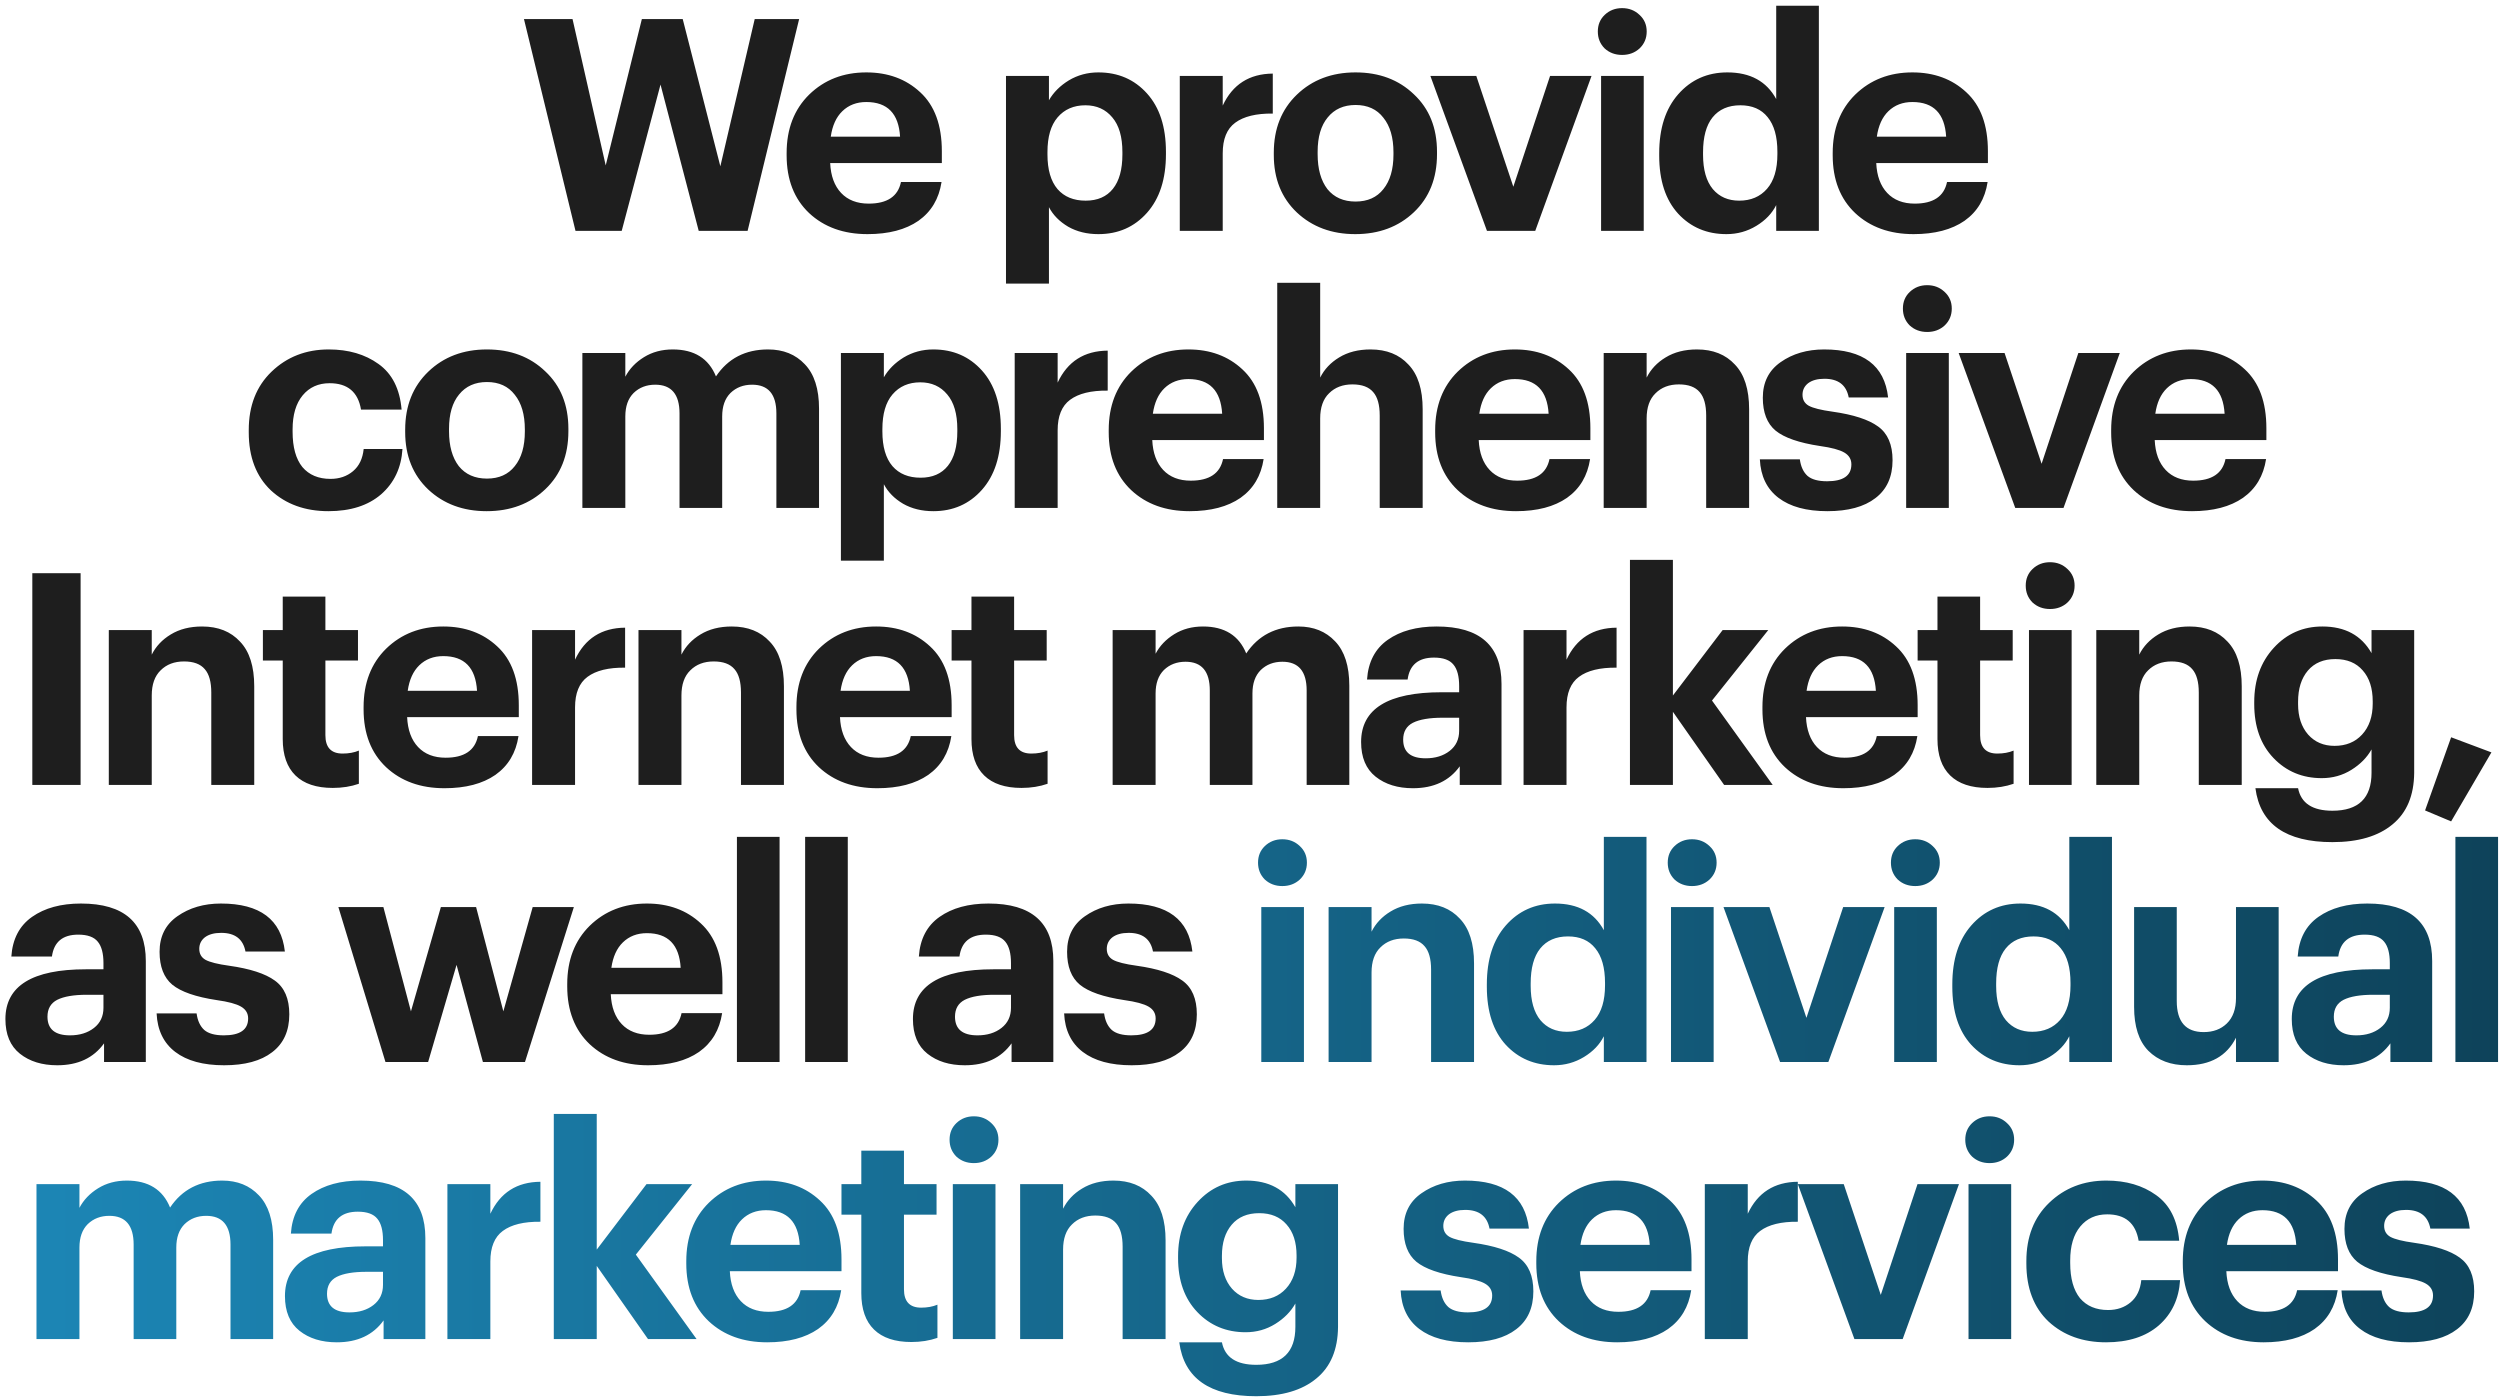 <?xml version="1.0" encoding="UTF-8"?> <svg xmlns="http://www.w3.org/2000/svg" width="379" height="212" viewBox="0 0 379 212" fill="none"><path d="M87.246 35L79.433 2.894H86.797L91.826 25.076L97.305 2.894H103.501L109.204 25.211L114.413 2.894H121.149L113.335 35H105.926L100.134 12.818L94.251 35H87.246ZM131.512 35.494C127.889 35.494 124.941 34.431 122.666 32.306C120.39 30.15 119.253 27.232 119.253 23.549V23.19C119.253 19.538 120.39 16.589 122.666 14.344C124.971 12.099 127.859 10.976 131.332 10.976C134.625 10.976 137.349 11.979 139.505 13.985C141.69 15.991 142.783 18.969 142.783 22.921V24.717H125.854C125.944 26.663 126.497 28.175 127.515 29.252C128.533 30.33 129.925 30.869 131.691 30.869C134.505 30.869 136.137 29.776 136.586 27.591H142.738C142.348 30.135 141.181 32.096 139.235 33.473C137.289 34.82 134.715 35.494 131.512 35.494ZM125.944 20.721H136.451C136.242 17.218 134.535 15.467 131.332 15.467C129.865 15.467 128.653 15.931 127.695 16.859C126.767 17.757 126.183 19.044 125.944 20.721ZM152.508 42.993V11.515H159.02V15.197C159.708 14 160.711 12.997 162.028 12.189C163.375 11.38 164.872 10.976 166.518 10.976C169.512 10.976 171.967 12.039 173.883 14.165C175.799 16.29 176.757 19.239 176.757 23.011V23.37C176.757 27.142 175.799 30.105 173.883 32.261C171.967 34.416 169.512 35.494 166.518 35.494C164.782 35.494 163.255 35.12 161.938 34.371C160.621 33.593 159.648 32.605 159.02 31.408V42.993H152.508ZM164.588 30.42C166.384 30.42 167.761 29.821 168.719 28.624C169.677 27.426 170.156 25.69 170.156 23.415V23.056C170.156 20.75 169.647 18.999 168.629 17.802C167.611 16.574 166.249 15.961 164.543 15.961C162.776 15.961 161.369 16.574 160.322 17.802C159.304 18.999 158.795 20.75 158.795 23.056V23.415C158.795 25.72 159.304 27.471 160.322 28.669C161.34 29.836 162.762 30.42 164.588 30.42ZM178.854 35V11.515H185.365V16.006C186.862 12.803 189.392 11.186 192.954 11.156V17.218C190.44 17.188 188.539 17.652 187.251 18.61C185.994 19.538 185.365 21.08 185.365 23.235V35H178.854ZM201.235 28.669C202.253 29.926 203.675 30.555 205.501 30.555C207.327 30.555 208.734 29.926 209.722 28.669C210.74 27.411 211.249 25.66 211.249 23.415V23.101C211.249 20.855 210.74 19.104 209.722 17.847C208.734 16.559 207.327 15.916 205.501 15.916C203.705 15.916 202.298 16.544 201.28 17.802C200.262 19.029 199.753 20.765 199.753 23.011V23.37C199.753 25.615 200.247 27.381 201.235 28.669ZM205.456 35.494C201.894 35.494 198.945 34.401 196.61 32.216C194.275 30.001 193.108 27.097 193.108 23.505V23.145C193.108 19.523 194.275 16.589 196.61 14.344C198.945 12.099 201.909 10.976 205.501 10.976C209.093 10.976 212.042 12.084 214.347 14.299C216.682 16.485 217.85 19.388 217.85 23.011V23.37C217.85 27.022 216.682 29.956 214.347 32.171C212.012 34.386 209.048 35.494 205.456 35.494ZM225.424 35L216.847 11.515H223.807L229.42 28.309L234.989 11.515H241.275L232.743 35H225.424ZM242.724 35V11.515H249.19V35H242.724ZM248.561 7.339C247.843 7.998 246.96 8.327 245.912 8.327C244.864 8.327 243.981 7.998 243.263 7.339C242.574 6.651 242.23 5.797 242.23 4.78C242.23 3.762 242.574 2.924 243.263 2.265C243.981 1.577 244.864 1.232 245.912 1.232C246.96 1.232 247.843 1.577 248.561 2.265C249.28 2.924 249.639 3.762 249.639 4.78C249.639 5.797 249.28 6.651 248.561 7.339ZM261.73 35.494C258.766 35.494 256.326 34.461 254.41 32.396C252.494 30.3 251.536 27.366 251.536 23.594V23.235C251.536 19.463 252.494 16.485 254.41 14.299C256.356 12.084 258.841 10.976 261.864 10.976C265.337 10.976 267.807 12.323 269.273 15.018V0.873H275.74V35H269.273V31.093C268.645 32.351 267.642 33.398 266.265 34.237C264.888 35.075 263.376 35.494 261.73 35.494ZM263.66 30.42C265.427 30.42 266.834 29.821 267.881 28.624C268.929 27.426 269.453 25.675 269.453 23.37V23.011C269.453 20.706 268.959 18.954 267.971 17.757C267.013 16.559 265.636 15.961 263.84 15.961C262.014 15.961 260.607 16.574 259.619 17.802C258.661 18.999 258.182 20.765 258.182 23.101V23.46C258.182 25.735 258.676 27.471 259.664 28.669C260.652 29.836 261.984 30.42 263.66 30.42ZM290.096 35.494C286.474 35.494 283.525 34.431 281.25 32.306C278.975 30.15 277.837 27.232 277.837 23.549V23.19C277.837 19.538 278.975 16.589 281.25 14.344C283.555 12.099 286.444 10.976 289.917 10.976C293.21 10.976 295.934 11.979 298.089 13.985C300.274 15.991 301.367 18.969 301.367 22.921V24.717H284.438C284.528 26.663 285.082 28.175 286.1 29.252C287.118 30.33 288.51 30.869 290.276 30.869C293.09 30.869 294.721 29.776 295.17 27.591H301.322C300.933 30.135 299.766 32.096 297.82 33.473C295.874 34.82 293.299 35.494 290.096 35.494ZM284.528 20.721H295.036C294.826 17.218 293.12 15.467 289.917 15.467C288.45 15.467 287.237 15.931 286.279 16.859C285.351 17.757 284.768 19.044 284.528 20.721ZM49.79 77.494C46.258 77.494 43.354 76.446 41.079 74.351C38.834 72.225 37.711 69.291 37.711 65.549V65.19C37.711 61.508 38.864 58.559 41.169 56.344C43.504 54.099 46.392 52.976 49.835 52.976C52.829 52.976 55.343 53.71 57.379 55.177C59.444 56.644 60.612 58.949 60.882 62.092H54.73C54.281 59.428 52.694 58.095 49.97 58.095C48.263 58.095 46.901 58.709 45.883 59.937C44.866 61.164 44.357 62.885 44.357 65.1V65.46C44.357 67.795 44.851 69.576 45.839 70.803C46.856 72.001 48.278 72.599 50.105 72.599C51.452 72.599 52.589 72.21 53.517 71.432C54.445 70.654 54.984 69.531 55.134 68.064H61.016C60.837 70.908 59.759 73.198 57.783 74.934C55.807 76.641 53.143 77.494 49.79 77.494ZM69.553 70.668C70.571 71.926 71.993 72.555 73.819 72.555C75.645 72.555 77.052 71.926 78.04 70.668C79.058 69.411 79.567 67.66 79.567 65.415V65.1C79.567 62.855 79.058 61.104 78.04 59.847C77.052 58.559 75.645 57.916 73.819 57.916C72.023 57.916 70.616 58.544 69.598 59.802C68.581 61.029 68.072 62.766 68.072 65.011V65.37C68.072 67.615 68.566 69.381 69.553 70.668ZM73.775 77.494C70.212 77.494 67.263 76.401 64.928 74.216C62.593 72.001 61.426 69.097 61.426 65.505V65.145C61.426 61.523 62.593 58.589 64.928 56.344C67.263 54.099 70.227 52.976 73.819 52.976C77.412 52.976 80.36 54.084 82.665 56.299C85.001 58.485 86.168 61.388 86.168 65.011V65.37C86.168 69.022 85.001 71.956 82.665 74.171C80.331 76.386 77.367 77.494 73.775 77.494ZM88.288 77V53.515H94.799V57.108C95.428 55.91 96.371 54.922 97.628 54.144C98.885 53.366 100.337 52.976 101.984 52.976C105.247 52.976 107.432 54.339 108.54 57.063C110.366 54.339 113 52.976 116.443 52.976C118.748 52.976 120.604 53.725 122.011 55.222C123.448 56.718 124.166 58.964 124.166 61.957V77H117.7V62.676C117.7 59.772 116.473 58.32 114.018 58.32C112.701 58.32 111.608 58.739 110.74 59.577C109.902 60.416 109.483 61.598 109.483 63.125V77H103.016V62.676C103.016 59.772 101.789 58.32 99.334 58.32C98.017 58.32 96.924 58.739 96.056 59.577C95.218 60.416 94.799 61.598 94.799 63.125V77H88.288ZM127.482 84.993V53.515H133.993V57.197C134.682 56 135.685 54.997 137.002 54.189C138.349 53.38 139.846 52.976 141.492 52.976C144.486 52.976 146.941 54.039 148.857 56.165C150.773 58.29 151.731 61.239 151.731 65.011V65.37C151.731 69.142 150.773 72.106 148.857 74.261C146.941 76.416 144.486 77.494 141.492 77.494C139.756 77.494 138.229 77.12 136.912 76.371C135.595 75.593 134.622 74.605 133.993 73.408V84.993H127.482ZM139.562 72.42C141.358 72.42 142.735 71.821 143.693 70.624C144.651 69.426 145.13 67.69 145.13 65.415V65.056C145.13 62.751 144.621 60.999 143.603 59.802C142.585 58.574 141.223 57.961 139.517 57.961C137.75 57.961 136.343 58.574 135.296 59.802C134.278 60.999 133.769 62.751 133.769 65.056V65.415C133.769 67.72 134.278 69.471 135.296 70.668C136.314 71.836 137.735 72.42 139.562 72.42ZM153.828 77V53.515H160.339V58.006C161.836 54.803 164.366 53.186 167.928 53.156V59.218C165.414 59.188 163.513 59.652 162.225 60.61C160.968 61.538 160.339 63.08 160.339 65.235V77H153.828ZM180.34 77.494C176.718 77.494 173.769 76.431 171.494 74.306C169.219 72.15 168.082 69.232 168.082 65.549V65.19C168.082 61.538 169.219 58.589 171.494 56.344C173.799 54.099 176.688 52.976 180.161 52.976C183.454 52.976 186.178 53.979 188.333 55.985C190.519 57.991 191.611 60.969 191.611 64.921V66.717H174.682C174.772 68.663 175.326 70.175 176.344 71.252C177.362 72.33 178.754 72.869 180.52 72.869C183.334 72.869 184.965 71.776 185.414 69.591H191.566C191.177 72.135 190.01 74.096 188.064 75.473C186.118 76.82 183.543 77.494 180.34 77.494ZM174.772 62.721H185.28C185.07 59.218 183.364 57.467 180.161 57.467C178.694 57.467 177.481 57.931 176.523 58.859C175.595 59.757 175.012 61.044 174.772 62.721ZM193.628 77V42.873H200.139V57.242C200.768 55.985 201.726 54.967 203.013 54.189C204.33 53.38 205.917 52.976 207.773 52.976C210.198 52.976 212.113 53.74 213.52 55.267C214.957 56.763 215.676 59.023 215.676 62.047V77H209.165V62.99C209.165 61.373 208.835 60.191 208.177 59.443C207.518 58.664 206.471 58.275 205.034 58.275C203.567 58.275 202.384 58.724 201.486 59.622C200.588 60.49 200.139 61.763 200.139 63.439V77H193.628ZM229.831 77.494C226.209 77.494 223.26 76.431 220.985 74.306C218.71 72.15 217.572 69.232 217.572 65.549V65.19C217.572 61.538 218.71 58.589 220.985 56.344C223.29 54.099 226.179 52.976 229.651 52.976C232.944 52.976 235.669 53.979 237.824 55.985C240.009 57.991 241.102 60.969 241.102 64.921V66.717H224.173C224.263 68.663 224.817 70.175 225.835 71.252C226.852 72.33 228.244 72.869 230.011 72.869C232.825 72.869 234.456 71.776 234.905 69.591H241.057C240.668 72.135 239.5 74.096 237.555 75.473C235.609 76.82 233.034 77.494 229.831 77.494ZM224.263 62.721H234.771C234.561 59.218 232.855 57.467 229.651 57.467C228.185 57.467 226.972 57.931 226.014 58.859C225.086 59.757 224.502 61.044 224.263 62.721ZM243.119 77V53.515H249.63V57.242C250.259 55.985 251.216 54.967 252.504 54.189C253.821 53.38 255.407 52.976 257.264 52.976C259.688 52.976 261.604 53.74 263.011 55.267C264.448 56.763 265.167 59.023 265.167 62.047V77H258.656V62.99C258.656 61.373 258.326 60.191 257.668 59.443C257.009 58.664 255.961 58.275 254.524 58.275C253.058 58.275 251.875 58.724 250.977 59.622C250.079 60.49 249.63 61.763 249.63 63.439V77H243.119ZM277.032 77.494C273.859 77.494 271.389 76.82 269.623 75.473C267.856 74.126 266.913 72.18 266.794 69.636H272.856C273.005 70.743 273.395 71.582 274.023 72.15C274.652 72.689 275.64 72.959 276.987 72.959C279.442 72.959 280.669 72.106 280.669 70.399C280.669 69.621 280.31 69.022 279.591 68.603C278.873 68.184 277.646 67.855 275.909 67.615C272.736 67.136 270.491 66.358 269.174 65.28C267.886 64.202 267.243 62.541 267.243 60.296C267.243 57.961 268.141 56.165 269.937 54.907C271.763 53.62 273.963 52.976 276.538 52.976C282.465 52.976 285.698 55.401 286.237 60.251H280.265C279.906 58.365 278.678 57.422 276.583 57.422C275.535 57.422 274.712 57.646 274.113 58.095C273.544 58.544 273.26 59.128 273.26 59.847C273.26 60.595 273.574 61.149 274.203 61.508C274.861 61.867 276.059 62.167 277.795 62.406C280.968 62.855 283.273 63.604 284.71 64.651C286.177 65.699 286.911 67.406 286.911 69.77C286.911 72.285 286.043 74.201 284.306 75.518C282.6 76.835 280.175 77.494 277.032 77.494ZM288.974 77V53.515H295.44V77H288.974ZM294.812 49.339C294.093 49.998 293.21 50.327 292.162 50.327C291.115 50.327 290.231 49.998 289.513 49.339C288.824 48.651 288.48 47.797 288.48 46.78C288.48 45.762 288.824 44.924 289.513 44.265C290.231 43.577 291.115 43.232 292.162 43.232C293.21 43.232 294.093 43.577 294.812 44.265C295.53 44.924 295.889 45.762 295.889 46.78C295.889 47.797 295.53 48.651 294.812 49.339ZM305.51 77L296.933 53.515H303.893L309.506 70.309L315.075 53.515H321.361L312.829 77H305.51ZM332.312 77.494C328.69 77.494 325.741 76.431 323.466 74.306C321.191 72.15 320.053 69.232 320.053 65.549V65.19C320.053 61.538 321.191 58.589 323.466 56.344C325.771 54.099 328.66 52.976 332.132 52.976C335.425 52.976 338.15 53.979 340.305 55.985C342.49 57.991 343.583 60.969 343.583 64.921V66.717H326.654C326.744 68.663 327.298 70.175 328.316 71.252C329.333 72.33 330.725 72.869 332.492 72.869C335.306 72.869 336.937 71.776 337.386 69.591H343.538C343.149 72.135 341.981 74.096 340.036 75.473C338.09 76.82 335.515 77.494 332.312 77.494ZM326.744 62.721H337.251C337.042 59.218 335.336 57.467 332.132 57.467C330.666 57.467 329.453 57.931 328.495 58.859C327.567 59.757 326.983 61.044 326.744 62.721ZM4.9 119V86.894H12.22V119H4.9ZM16.494 119V95.515H23.005V99.242C23.634 97.985 24.592 96.967 25.879 96.189C27.196 95.38 28.783 94.976 30.639 94.976C33.064 94.976 34.98 95.74 36.387 97.266C37.824 98.763 38.542 101.023 38.542 104.047V119H32.031V104.99C32.031 103.373 31.702 102.191 31.043 101.443C30.385 100.664 29.337 100.275 27.9 100.275C26.433 100.275 25.25 100.724 24.352 101.622C23.454 102.49 23.005 103.763 23.005 105.439V119H16.494ZM50.452 119.449C47.968 119.449 46.081 118.82 44.794 117.563C43.507 116.306 42.863 114.465 42.863 112.04V100.14H39.855V95.515H42.863V90.441H49.33V95.515H54.269V100.14H49.33V111.456C49.33 113.312 50.198 114.24 51.934 114.24C52.862 114.24 53.685 114.091 54.404 113.791V118.82C53.206 119.239 51.889 119.449 50.452 119.449ZM67.379 119.494C63.757 119.494 60.808 118.431 58.533 116.306C56.258 114.15 55.12 111.232 55.12 107.549V107.19C55.12 103.538 56.258 100.589 58.533 98.344C60.838 96.099 63.727 94.976 67.199 94.976C70.492 94.976 73.216 95.979 75.372 97.985C77.557 99.991 78.65 102.969 78.65 106.921V108.717H61.721C61.811 110.663 62.365 112.175 63.382 113.252C64.4 114.33 65.792 114.869 67.558 114.869C70.372 114.869 72.004 113.776 72.453 111.591H78.605C78.216 114.135 77.048 116.096 75.102 117.473C73.156 118.82 70.582 119.494 67.379 119.494ZM61.811 104.721H72.318C72.109 101.218 70.402 99.467 67.199 99.467C65.732 99.467 64.52 99.931 63.562 100.859C62.634 101.757 62.05 103.044 61.811 104.721ZM80.666 119V95.515H87.178V100.006C88.674 96.802 91.204 95.186 94.766 95.156V101.218C92.252 101.188 90.351 101.652 89.064 102.61C87.806 103.538 87.178 105.08 87.178 107.235V119H80.666ZM96.795 119V95.515H103.306V99.242C103.935 97.985 104.893 96.967 106.18 96.189C107.497 95.38 109.084 94.976 110.94 94.976C113.365 94.976 115.281 95.74 116.688 97.266C118.124 98.763 118.843 101.023 118.843 104.047V119H112.332V104.99C112.332 103.373 112.003 102.191 111.344 101.443C110.685 100.664 109.638 100.275 108.201 100.275C106.734 100.275 105.551 100.724 104.653 101.622C103.755 102.49 103.306 103.763 103.306 105.439V119H96.795ZM132.998 119.494C129.376 119.494 126.427 118.431 124.152 116.306C121.877 114.15 120.739 111.232 120.739 107.549V107.19C120.739 103.538 121.877 100.589 124.152 98.344C126.457 96.099 129.346 94.976 132.819 94.976C136.112 94.976 138.836 95.979 140.991 97.985C143.176 99.991 144.269 102.969 144.269 106.921V108.717H127.34C127.43 110.663 127.984 112.175 129.002 113.252C130.02 114.33 131.412 114.869 133.178 114.869C135.992 114.869 137.623 113.776 138.072 111.591H144.224C143.835 114.135 142.668 116.096 140.722 117.473C138.776 118.82 136.201 119.494 132.998 119.494ZM127.43 104.721H137.938C137.728 101.218 136.022 99.467 132.819 99.467C131.352 99.467 130.139 99.931 129.181 100.859C128.253 101.757 127.67 103.044 127.43 104.721ZM154.863 119.449C152.378 119.449 150.492 118.82 149.205 117.563C147.917 116.306 147.274 114.465 147.274 112.04V100.14H144.265V95.515H147.274V90.441H153.74V95.515H158.679V100.14H153.74V111.456C153.74 113.312 154.608 114.24 156.344 114.24C157.272 114.24 158.096 114.091 158.814 113.791V118.82C157.617 119.239 156.3 119.449 154.863 119.449ZM168.676 119V95.515H175.188V99.108C175.816 97.91 176.759 96.922 178.017 96.144C179.274 95.366 180.726 94.976 182.372 94.976C185.635 94.976 187.821 96.338 188.928 99.063C190.754 96.338 193.389 94.976 196.831 94.976C199.136 94.976 200.992 95.725 202.399 97.222C203.836 98.718 204.555 100.964 204.555 103.957V119H198.089V104.676C198.089 101.772 196.861 100.32 194.406 100.32C193.089 100.32 191.997 100.739 191.128 101.577C190.29 102.415 189.871 103.598 189.871 105.125V119H183.405V104.676C183.405 101.772 182.178 100.32 179.723 100.32C178.406 100.32 177.313 100.739 176.445 101.577C175.607 102.415 175.188 103.598 175.188 105.125V119H168.676ZM214.202 119.494C211.897 119.494 210.011 118.91 208.545 117.743C207.078 116.575 206.344 114.824 206.344 112.489C206.344 107.46 210.416 104.945 218.558 104.945H221.207V104.002C221.207 102.535 220.923 101.458 220.354 100.769C219.785 100.051 218.798 99.691 217.391 99.691C215.026 99.691 213.694 100.799 213.394 103.014H207.242C207.422 100.35 208.47 98.344 210.386 96.997C212.301 95.65 214.771 94.976 217.795 94.976C224.351 94.976 227.629 97.88 227.629 103.688V119H221.297V116.171C219.711 118.386 217.346 119.494 214.202 119.494ZM216.133 114.959C217.6 114.959 218.813 114.584 219.771 113.836C220.728 113.088 221.207 112.07 221.207 110.783V108.807H218.693C216.717 108.807 215.22 109.061 214.202 109.57C213.215 110.079 212.721 110.932 212.721 112.13C212.721 114.016 213.858 114.959 216.133 114.959ZM230.972 119V95.515H237.483V100.006C238.98 96.802 241.509 95.186 245.072 95.156V101.218C242.557 101.188 240.656 101.652 239.369 102.61C238.112 103.538 237.483 105.08 237.483 107.235V119H230.972ZM247.101 119V84.873H253.612V105.439L261.155 95.515H268.071L259.539 106.202L268.744 119H261.38L253.612 107.909V119H247.101ZM279.445 119.494C275.822 119.494 272.874 118.431 270.599 116.306C268.323 114.15 267.186 111.232 267.186 107.549V107.19C267.186 103.538 268.323 100.589 270.599 98.344C272.904 96.099 275.793 94.976 279.265 94.976C282.558 94.976 285.282 95.979 287.438 97.985C289.623 99.991 290.716 102.969 290.716 106.921V108.717H273.787C273.877 110.663 274.43 112.175 275.448 113.252C276.466 114.33 277.858 114.869 279.624 114.869C282.438 114.869 284.07 113.776 284.519 111.591H290.671C290.282 114.135 289.114 116.096 287.168 117.473C285.222 118.82 282.648 119.494 279.445 119.494ZM273.877 104.721H284.384C284.175 101.218 282.468 99.467 279.265 99.467C277.798 99.467 276.586 99.931 275.628 100.859C274.7 101.757 274.116 103.044 273.877 104.721ZM301.309 119.449C298.824 119.449 296.938 118.82 295.651 117.563C294.364 116.306 293.72 114.465 293.72 112.04V100.14H290.712V95.515H293.72V90.441H300.186V95.515H305.126V100.14H300.186V111.456C300.186 113.312 301.055 114.24 302.791 114.24C303.719 114.24 304.542 114.091 305.261 113.791V118.82C304.063 119.239 302.746 119.449 301.309 119.449ZM307.593 119V95.515H314.06V119H307.593ZM313.431 91.339C312.713 91.998 311.829 92.327 310.782 92.327C309.734 92.327 308.851 91.998 308.132 91.339C307.444 90.651 307.1 89.797 307.1 88.78C307.1 87.762 307.444 86.924 308.132 86.265C308.851 85.576 309.734 85.232 310.782 85.232C311.829 85.232 312.713 85.576 313.431 86.265C314.149 86.924 314.509 87.762 314.509 88.78C314.509 89.797 314.149 90.651 313.431 91.339ZM317.798 119V95.515H324.309V99.242C324.938 97.985 325.896 96.967 327.183 96.189C328.5 95.38 330.087 94.976 331.943 94.976C334.367 94.976 336.283 95.74 337.69 97.266C339.127 98.763 339.846 101.023 339.846 104.047V119H333.335V104.99C333.335 103.373 333.005 102.191 332.347 101.443C331.688 100.664 330.64 100.275 329.203 100.275C327.737 100.275 326.554 100.724 325.656 101.622C324.758 102.49 324.309 103.763 324.309 105.439V119H317.798ZM353.597 127.666C346.532 127.666 342.64 124.942 341.922 119.494H348.388C348.837 121.769 350.573 122.907 353.597 122.907C357.548 122.907 359.524 120.991 359.524 117.159V113.612C358.836 114.839 357.818 115.872 356.471 116.71C355.124 117.548 353.627 117.967 351.98 117.967C349.047 117.967 346.607 116.949 344.661 114.914C342.715 112.878 341.742 110.154 341.742 106.741V106.427C341.742 103.104 342.73 100.365 344.706 98.21C346.682 96.054 349.136 94.976 352.07 94.976C355.513 94.976 357.997 96.323 359.524 99.018V95.515H365.99V117.159C365.96 120.602 364.868 123.206 362.712 124.972C360.557 126.768 357.518 127.666 353.597 127.666ZM353.911 113.073C355.647 113.073 357.039 112.504 358.087 111.366C359.165 110.199 359.704 108.627 359.704 106.651V106.337C359.704 104.331 359.195 102.76 358.177 101.622C357.189 100.485 355.812 99.916 354.046 99.916C352.25 99.916 350.858 100.5 349.87 101.667C348.882 102.835 348.388 104.406 348.388 106.382V106.741C348.388 108.657 348.897 110.199 349.915 111.366C350.933 112.504 352.265 113.073 353.911 113.073ZM371.592 124.523L367.64 122.862L371.592 111.77L377.699 114.061L371.592 124.523ZM8.679 161.494C6.374 161.494 4.488 160.91 3.021 159.743C1.554 158.575 0.821 156.824 0.821 154.489C0.821 149.46 4.892 146.945 13.035 146.945H15.684V146.002C15.684 144.535 15.4 143.458 14.831 142.769C14.262 142.051 13.274 141.691 11.867 141.691C9.502 141.691 8.17 142.799 7.871 145.014H1.719C1.899 142.35 2.946 140.344 4.862 138.997C6.778 137.65 9.248 136.976 12.271 136.976C18.828 136.976 22.105 139.88 22.105 145.688V161H15.774V158.171C14.187 160.386 11.822 161.494 8.679 161.494ZM10.61 156.959C12.077 156.959 13.289 156.584 14.247 155.836C15.205 155.088 15.684 154.07 15.684 152.783V150.807H13.17C11.194 150.807 9.697 151.061 8.679 151.57C7.691 152.079 7.197 152.932 7.197 154.13C7.197 156.016 8.335 156.959 10.61 156.959ZM33.98 161.494C30.807 161.494 28.338 160.82 26.571 159.473C24.805 158.126 23.862 156.18 23.742 153.636H29.804C29.954 154.743 30.343 155.582 30.972 156.15C31.601 156.689 32.589 156.959 33.936 156.959C36.39 156.959 37.618 156.105 37.618 154.399C37.618 153.621 37.258 153.022 36.54 152.603C35.822 152.184 34.594 151.855 32.858 151.615C29.685 151.136 27.439 150.358 26.122 149.28C24.835 148.202 24.191 146.541 24.191 144.296C24.191 141.961 25.09 140.165 26.886 138.907C28.712 137.62 30.912 136.976 33.486 136.976C39.414 136.976 42.647 139.401 43.186 144.251H37.214C36.854 142.365 35.627 141.422 33.532 141.422C32.484 141.422 31.66 141.646 31.062 142.095C30.493 142.544 30.209 143.128 30.209 143.847C30.209 144.595 30.523 145.149 31.151 145.508C31.81 145.867 33.008 146.167 34.744 146.406C37.917 146.855 40.222 147.604 41.659 148.651C43.126 149.699 43.859 151.406 43.859 153.77C43.859 156.285 42.991 158.201 41.255 159.518C39.549 160.835 37.124 161.494 33.98 161.494ZM58.437 161L51.297 137.515H58.122L62.298 153.321L66.834 137.515H72.177L76.308 153.321L80.754 137.515H86.996L79.586 161H73.21L69.214 146.272L64.903 161H58.437ZM98.25 161.494C94.628 161.494 91.679 160.431 89.404 158.306C87.129 156.15 85.992 153.232 85.992 149.549V149.19C85.992 145.538 87.129 142.589 89.404 140.344C91.709 138.099 94.598 136.976 98.071 136.976C101.364 136.976 104.088 137.979 106.243 139.985C108.429 141.991 109.521 144.969 109.521 148.921V150.717H92.592C92.682 152.663 93.236 154.175 94.254 155.252C95.272 156.33 96.664 156.869 98.43 156.869C101.244 156.869 102.875 155.776 103.324 153.591H109.476C109.087 156.135 107.92 158.096 105.974 159.473C104.028 160.82 101.453 161.494 98.25 161.494ZM92.682 146.721H103.19C102.98 143.218 101.274 141.467 98.071 141.467C96.604 141.467 95.391 141.931 94.433 142.859C93.505 143.757 92.922 145.044 92.682 146.721ZM111.718 161V126.873H118.184V161H111.718ZM122.058 161V126.873H128.524V161H122.058ZM146.259 161.494C143.954 161.494 142.068 160.91 140.601 159.743C139.134 158.575 138.401 156.824 138.401 154.489C138.401 149.46 142.472 146.945 150.615 146.945H153.264V146.002C153.264 144.535 152.98 143.458 152.411 142.769C151.842 142.051 150.854 141.691 149.447 141.691C147.082 141.691 145.75 142.799 145.451 145.014H139.299C139.478 142.35 140.526 140.344 142.442 138.997C144.358 137.65 146.828 136.976 149.851 136.976C156.407 136.976 159.685 139.88 159.685 145.688V161H153.354V158.171C151.767 160.386 149.402 161.494 146.259 161.494ZM148.19 156.959C149.657 156.959 150.869 156.584 151.827 155.836C152.785 155.088 153.264 154.07 153.264 152.783V150.807H150.749C148.774 150.807 147.277 151.061 146.259 151.57C145.271 152.079 144.777 152.932 144.777 154.13C144.777 156.016 145.915 156.959 148.19 156.959ZM171.56 161.494C168.387 161.494 165.917 160.82 164.151 159.473C162.385 158.126 161.442 156.18 161.322 153.636H167.384C167.534 154.743 167.923 155.582 168.552 156.15C169.18 156.689 170.168 156.959 171.515 156.959C173.97 156.959 175.197 156.105 175.197 154.399C175.197 153.621 174.838 153.022 174.12 152.603C173.401 152.184 172.174 151.855 170.438 151.615C167.264 151.136 165.019 150.358 163.702 149.28C162.415 148.202 161.771 146.541 161.771 144.296C161.771 141.961 162.669 140.165 164.465 138.907C166.291 137.62 168.492 136.976 171.066 136.976C176.994 136.976 180.227 139.401 180.765 144.251H174.793C174.434 142.365 173.207 141.422 171.111 141.422C170.063 141.422 169.24 141.646 168.641 142.095C168.073 142.544 167.788 143.128 167.788 143.847C167.788 144.595 168.103 145.149 168.731 145.508C169.39 145.867 170.587 146.167 172.324 146.406C175.497 146.855 177.802 147.604 179.239 148.651C180.706 149.699 181.439 151.406 181.439 153.77C181.439 156.285 180.571 158.201 178.835 159.518C177.128 160.835 174.703 161.494 171.56 161.494Z" fill="#1E1E1E"></path><path d="M191.212 161V137.515H197.678V161H191.212ZM197.049 133.339C196.331 133.998 195.448 134.327 194.4 134.327C193.352 134.327 192.469 133.998 191.75 133.339C191.062 132.651 190.718 131.797 190.718 130.78C190.718 129.762 191.062 128.924 191.75 128.265C192.469 127.577 193.352 127.232 194.4 127.232C195.448 127.232 196.331 127.577 197.049 128.265C197.768 128.924 198.127 129.762 198.127 130.78C198.127 131.797 197.768 132.651 197.049 133.339ZM201.416 161V137.515H207.927V141.242C208.556 139.985 209.514 138.967 210.801 138.189C212.118 137.381 213.705 136.976 215.561 136.976C217.986 136.976 219.901 137.74 221.308 139.266C222.745 140.763 223.464 143.023 223.464 146.047V161H216.953V146.99C216.953 145.373 216.624 144.191 215.965 143.443C215.306 142.664 214.259 142.275 212.822 142.275C211.355 142.275 210.172 142.724 209.274 143.622C208.376 144.49 207.927 145.763 207.927 147.439V161H201.416ZM235.598 161.494C232.635 161.494 230.195 160.461 228.279 158.396C226.363 156.3 225.405 153.366 225.405 149.594V149.235C225.405 145.463 226.363 142.485 228.279 140.299C230.225 138.084 232.71 136.976 235.733 136.976C239.206 136.976 241.675 138.324 243.142 141.018V126.873H249.608V161H243.142V157.093C242.514 158.351 241.511 159.398 240.134 160.237C238.757 161.075 237.245 161.494 235.598 161.494ZM237.529 156.42C239.296 156.42 240.703 155.821 241.75 154.624C242.798 153.426 243.322 151.675 243.322 149.37V149.011C243.322 146.706 242.828 144.954 241.84 143.757C240.882 142.559 239.505 141.961 237.709 141.961C235.883 141.961 234.476 142.574 233.488 143.802C232.53 144.999 232.051 146.765 232.051 149.1V149.46C232.051 151.735 232.545 153.471 233.533 154.669C234.521 155.836 235.853 156.42 237.529 156.42ZM253.323 161V137.515H259.789V161H253.323ZM259.16 133.339C258.442 133.998 257.559 134.327 256.511 134.327C255.463 134.327 254.58 133.998 253.862 133.339C253.173 132.651 252.829 131.797 252.829 130.78C252.829 129.762 253.173 128.924 253.862 128.265C254.58 127.577 255.463 127.232 256.511 127.232C257.559 127.232 258.442 127.577 259.16 128.265C259.879 128.924 260.238 129.762 260.238 130.78C260.238 131.797 259.879 132.651 259.16 133.339ZM269.859 161L261.282 137.515H268.242L273.855 154.309L279.423 137.515H285.71L277.178 161H269.859ZM287.159 161V137.515H293.625V161H287.159ZM292.996 133.339C292.278 133.998 291.395 134.327 290.347 134.327C289.299 134.327 288.416 133.998 287.698 133.339C287.009 132.651 286.665 131.797 286.665 130.78C286.665 129.762 287.009 128.924 287.698 128.265C288.416 127.577 289.299 127.232 290.347 127.232C291.395 127.232 292.278 127.577 292.996 128.265C293.715 128.924 294.074 129.762 294.074 130.78C294.074 131.797 293.715 132.651 292.996 133.339ZM306.164 161.494C303.201 161.494 300.761 160.461 298.845 158.396C296.929 156.3 295.971 153.366 295.971 149.594V149.235C295.971 145.463 296.929 142.485 298.845 140.299C300.791 138.084 303.275 136.976 306.299 136.976C309.772 136.976 312.241 138.324 313.708 141.018V126.873H320.174V161H313.708V157.093C313.079 158.351 312.077 159.398 310.7 160.237C309.323 161.075 307.811 161.494 306.164 161.494ZM308.095 156.42C309.861 156.42 311.268 155.821 312.316 154.624C313.364 153.426 313.888 151.675 313.888 149.37V149.011C313.888 146.706 313.394 144.954 312.406 143.757C311.448 142.559 310.071 141.961 308.275 141.961C306.449 141.961 305.042 142.574 304.054 143.802C303.096 144.999 302.617 146.765 302.617 149.1V149.46C302.617 151.735 303.111 153.471 304.099 154.669C305.087 155.836 306.419 156.42 308.095 156.42ZM331.522 161.494C329.098 161.494 327.152 160.761 325.685 159.294C324.248 157.827 323.53 155.612 323.53 152.648V137.515H329.996V151.75C329.996 154.893 331.358 156.465 334.082 156.465C335.519 156.465 336.686 156.031 337.584 155.162C338.512 154.264 338.976 152.977 338.976 151.301V137.515H345.443V161H338.976V157.318C337.569 160.102 335.085 161.494 331.522 161.494ZM355.29 161.494C352.985 161.494 351.099 160.91 349.632 159.743C348.166 158.575 347.432 156.824 347.432 154.489C347.432 149.46 351.503 146.945 359.646 146.945H362.295V146.002C362.295 144.535 362.011 143.458 361.442 142.769C360.873 142.051 359.885 141.691 358.478 141.691C356.114 141.691 354.781 142.799 354.482 145.014H348.33C348.51 142.35 349.558 140.344 351.473 138.997C353.389 137.65 355.859 136.976 358.883 136.976C365.439 136.976 368.717 139.88 368.717 145.688V161H362.385V158.171C360.798 160.386 358.434 161.494 355.29 161.494ZM357.221 156.959C358.688 156.959 359.9 156.584 360.858 155.836C361.816 155.088 362.295 154.07 362.295 152.783V150.807H359.781C357.805 150.807 356.308 151.061 355.29 151.57C354.302 152.079 353.808 152.932 353.808 154.13C353.808 156.016 354.946 156.959 357.221 156.959ZM372.239 161V126.873H378.706V161H372.239ZM5.531 203V179.515H12.043V183.108C12.671 181.91 13.614 180.922 14.871 180.144C16.129 179.366 17.581 178.976 19.227 178.976C22.49 178.976 24.675 180.338 25.783 183.063C27.609 180.338 30.244 178.976 33.686 178.976C35.991 178.976 37.847 179.725 39.254 181.222C40.691 182.718 41.41 184.964 41.41 187.957V203H34.944V188.676C34.944 185.772 33.716 184.32 31.261 184.32C29.944 184.32 28.852 184.739 27.983 185.577C27.145 186.415 26.726 187.598 26.726 189.125V203H20.26V188.676C20.26 185.772 19.032 184.32 16.578 184.32C15.261 184.32 14.168 184.739 13.3 185.577C12.462 186.415 12.043 187.598 12.043 189.125V203H5.531ZM51.057 203.494C48.752 203.494 46.866 202.91 45.399 201.743C43.933 200.575 43.199 198.824 43.199 196.489C43.199 191.46 47.27 188.945 55.413 188.945H58.062V188.002C58.062 186.535 57.778 185.458 57.209 184.769C56.64 184.051 55.653 183.691 54.245 183.691C51.88 183.691 50.548 184.799 50.249 187.014H44.097C44.277 184.35 45.325 182.344 47.24 180.997C49.156 179.65 51.626 178.976 54.65 178.976C61.206 178.976 64.484 181.88 64.484 187.688V203H58.152V200.171C56.566 202.386 54.201 203.494 51.057 203.494ZM52.988 198.959C54.455 198.959 55.667 198.584 56.625 197.836C57.583 197.088 58.062 196.07 58.062 194.783V192.807H55.548C53.572 192.807 52.075 193.061 51.057 193.57C50.069 194.079 49.575 194.932 49.575 196.13C49.575 198.016 50.713 198.959 52.988 198.959ZM67.827 203V179.515H74.338V184.006C75.835 180.802 78.364 179.186 81.927 179.156V185.218C79.412 185.188 77.511 185.652 76.224 186.61C74.967 187.538 74.338 189.08 74.338 191.235V203H67.827ZM83.955 203V168.873H90.466V189.439L98.01 179.515H104.926L96.394 190.202L105.599 203H98.235L90.466 191.909V203H83.955ZM116.3 203.494C112.677 203.494 109.729 202.431 107.453 200.306C105.178 198.15 104.041 195.232 104.041 191.549V191.19C104.041 187.538 105.178 184.589 107.453 182.344C109.759 180.099 112.647 178.976 116.12 178.976C119.413 178.976 122.137 179.979 124.292 181.985C126.478 183.991 127.57 186.969 127.57 190.921V192.717H110.642C110.731 194.663 111.285 196.175 112.303 197.252C113.321 198.33 114.713 198.869 116.479 198.869C119.293 198.869 120.925 197.776 121.374 195.591H127.526C127.136 198.135 125.969 200.096 124.023 201.473C122.077 202.82 119.503 203.494 116.3 203.494ZM110.731 188.721H121.239C121.029 185.218 119.323 183.467 116.12 183.467C114.653 183.467 113.441 183.931 112.483 184.859C111.555 185.757 110.971 187.044 110.731 188.721ZM138.164 203.449C135.679 203.449 133.793 202.82 132.506 201.563C131.219 200.306 130.575 198.465 130.575 196.04V184.14H127.567V179.515H130.575V174.441H137.041V179.515H141.981V184.14H137.041V195.456C137.041 197.312 137.909 198.24 139.646 198.24C140.574 198.24 141.397 198.091 142.115 197.791V202.82C140.918 203.239 139.601 203.449 138.164 203.449ZM144.448 203V179.515H150.915V203H144.448ZM150.286 175.339C149.567 175.998 148.684 176.327 147.637 176.327C146.589 176.327 145.706 175.998 144.987 175.339C144.299 174.651 143.954 173.797 143.954 172.78C143.954 171.762 144.299 170.924 144.987 170.265C145.706 169.577 146.589 169.232 147.637 169.232C148.684 169.232 149.567 169.577 150.286 170.265C151.004 170.924 151.364 171.762 151.364 172.78C151.364 173.797 151.004 174.651 150.286 175.339ZM154.653 203V179.515H161.164V183.242C161.793 181.985 162.75 180.967 164.038 180.189C165.355 179.381 166.941 178.976 168.798 178.976C171.222 178.976 173.138 179.74 174.545 181.266C175.982 182.763 176.701 185.023 176.701 188.047V203H170.19V188.99C170.19 187.373 169.86 186.191 169.202 185.443C168.543 184.664 167.495 184.275 166.058 184.275C164.592 184.275 163.409 184.724 162.511 185.622C161.613 186.49 161.164 187.763 161.164 189.439V203H154.653ZM190.452 211.666C183.387 211.666 179.495 208.942 178.777 203.494H185.243C185.692 205.769 187.428 206.907 190.452 206.907C194.403 206.907 196.379 204.991 196.379 201.159V197.612C195.691 198.839 194.673 199.872 193.326 200.71C191.978 201.548 190.482 201.967 188.835 201.967C185.901 201.967 183.462 200.949 181.516 198.914C179.57 196.878 178.597 194.154 178.597 190.741V190.427C178.597 187.104 179.585 184.365 181.561 182.209C183.537 180.054 185.991 178.976 188.925 178.976C192.368 178.976 194.852 180.324 196.379 183.018V179.515H202.845V201.159C202.815 204.602 201.723 207.206 199.567 208.972C197.412 210.768 194.373 211.666 190.452 211.666ZM190.766 197.073C192.502 197.073 193.894 196.504 194.942 195.366C196.02 194.199 196.559 192.627 196.559 190.651V190.337C196.559 188.331 196.05 186.76 195.032 185.622C194.044 184.485 192.667 183.916 190.901 183.916C189.105 183.916 187.713 184.5 186.725 185.667C185.737 186.835 185.243 188.406 185.243 190.382V190.741C185.243 192.657 185.752 194.199 186.77 195.366C187.787 196.504 189.12 197.073 190.766 197.073ZM222.577 203.494C219.404 203.494 216.934 202.82 215.168 201.473C213.402 200.126 212.459 198.18 212.339 195.636H218.401C218.551 196.743 218.94 197.582 219.568 198.15C220.197 198.689 221.185 198.959 222.532 198.959C224.987 198.959 226.214 198.105 226.214 196.399C226.214 195.621 225.855 195.022 225.137 194.603C224.418 194.184 223.191 193.855 221.454 193.615C218.281 193.136 216.036 192.358 214.719 191.28C213.432 190.202 212.788 188.541 212.788 186.296C212.788 183.961 213.686 182.165 215.482 180.907C217.308 179.62 219.509 178.976 222.083 178.976C228.01 178.976 231.243 181.401 231.782 186.251H225.81C225.451 184.365 224.223 183.422 222.128 183.422C221.08 183.422 220.257 183.646 219.658 184.095C219.089 184.544 218.805 185.128 218.805 185.847C218.805 186.595 219.119 187.149 219.748 187.508C220.407 187.867 221.604 188.167 223.34 188.406C226.514 188.855 228.819 189.604 230.256 190.651C231.722 191.699 232.456 193.406 232.456 195.77C232.456 198.285 231.588 200.201 229.851 201.518C228.145 202.835 225.72 203.494 222.577 203.494ZM245.162 203.494C241.539 203.494 238.591 202.431 236.316 200.306C234.04 198.15 232.903 195.232 232.903 191.549V191.19C232.903 187.538 234.04 184.589 236.316 182.344C238.621 180.099 241.509 178.976 244.982 178.976C248.275 178.976 250.999 179.979 253.154 181.985C255.34 183.991 256.432 186.969 256.432 190.921V192.717H239.504C239.593 194.663 240.147 196.175 241.165 197.252C242.183 198.33 243.575 198.869 245.341 198.869C248.155 198.869 249.787 197.776 250.236 195.591H256.388C255.998 198.135 254.831 200.096 252.885 201.473C250.939 202.82 248.365 203.494 245.162 203.494ZM239.593 188.721H250.101C249.891 185.218 248.185 183.467 244.982 183.467C243.515 183.467 242.303 183.931 241.345 184.859C240.417 185.757 239.833 187.044 239.593 188.721ZM258.449 203V179.515H264.96V184.006C266.457 180.802 268.987 179.186 272.549 179.156V185.218C270.035 185.188 268.134 185.652 266.846 186.61C265.589 187.538 264.96 189.08 264.96 191.235V203H258.449ZM281.129 203L272.552 179.515H279.512L285.125 196.309L290.693 179.515H296.98L288.448 203H281.129ZM298.429 203V179.515H304.895V203H298.429ZM304.266 175.339C303.548 175.998 302.664 176.327 301.617 176.327C300.569 176.327 299.686 175.998 298.967 175.339C298.279 174.651 297.935 173.797 297.935 172.78C297.935 171.762 298.279 170.924 298.967 170.265C299.686 169.577 300.569 169.232 301.617 169.232C302.664 169.232 303.548 169.577 304.266 170.265C304.985 170.924 305.344 171.762 305.344 172.78C305.344 173.797 304.985 174.651 304.266 175.339ZM319.275 203.494C315.743 203.494 312.839 202.446 310.564 200.351C308.319 198.225 307.196 195.291 307.196 191.549V191.19C307.196 187.508 308.349 184.559 310.654 182.344C312.989 180.099 315.877 178.976 319.32 178.976C322.314 178.976 324.828 179.71 326.864 181.177C328.93 182.644 330.097 184.949 330.366 188.092H324.215C323.766 185.428 322.179 184.095 319.455 184.095C317.748 184.095 316.386 184.709 315.369 185.937C314.351 187.164 313.842 188.885 313.842 191.1V191.46C313.842 193.795 314.336 195.576 315.324 196.803C316.341 198.001 317.763 198.599 319.59 198.599C320.937 198.599 322.074 198.21 323.002 197.432C323.93 196.654 324.469 195.531 324.619 194.064H330.501C330.322 196.908 329.244 199.198 327.268 200.934C325.292 202.641 322.628 203.494 319.275 203.494ZM343.17 203.494C339.547 203.494 336.599 202.431 334.324 200.306C332.048 198.15 330.911 195.232 330.911 191.549V191.19C330.911 187.538 332.048 184.589 334.324 182.344C336.629 180.099 339.517 178.976 342.99 178.976C346.283 178.976 349.007 179.979 351.163 181.985C353.348 183.991 354.441 186.969 354.441 190.921V192.717H337.512C337.602 194.663 338.155 196.175 339.173 197.252C340.191 198.33 341.583 198.869 343.349 198.869C346.163 198.869 347.795 197.776 348.244 195.591H354.396C354.006 198.135 352.839 200.096 350.893 201.473C348.947 202.82 346.373 203.494 343.17 203.494ZM337.602 188.721H348.109C347.9 185.218 346.193 183.467 342.99 183.467C341.523 183.467 340.311 183.931 339.353 184.859C338.425 185.757 337.841 187.044 337.602 188.721ZM365.208 203.494C362.035 203.494 359.565 202.82 357.799 201.473C356.033 200.126 355.09 198.18 354.97 195.636H361.032C361.182 196.743 361.571 197.582 362.2 198.15C362.828 198.689 363.816 198.959 365.163 198.959C367.618 198.959 368.846 198.105 368.846 196.399C368.846 195.621 368.486 195.022 367.768 194.603C367.049 194.184 365.822 193.855 364.086 193.615C360.913 193.136 358.667 192.358 357.35 191.28C356.063 190.202 355.419 188.541 355.419 186.296C355.419 183.961 356.317 182.165 358.114 180.907C359.94 179.62 362.14 178.976 364.714 178.976C370.642 178.976 373.875 181.401 374.414 186.251H368.441C368.082 184.365 366.855 183.422 364.759 183.422C363.712 183.422 362.888 183.646 362.29 184.095C361.721 184.544 361.436 185.128 361.436 185.847C361.436 186.595 361.751 187.149 362.379 187.508C363.038 187.867 364.235 188.167 365.972 188.406C369.145 188.855 371.45 189.604 372.887 190.651C374.354 191.699 375.087 193.406 375.087 195.77C375.087 198.285 374.219 200.201 372.483 201.518C370.776 202.835 368.352 203.494 365.208 203.494Z" fill="url(#paint0_linear_2051_3)"></path><defs><linearGradient id="paint0_linear_2051_3" x1="-21" y1="104.5" x2="400" y2="104.5" gradientUnits="userSpaceOnUse"><stop stop-color="#1D8ABB"></stop><stop offset="1" stop-color="#0D3F55"></stop></linearGradient></defs></svg> 